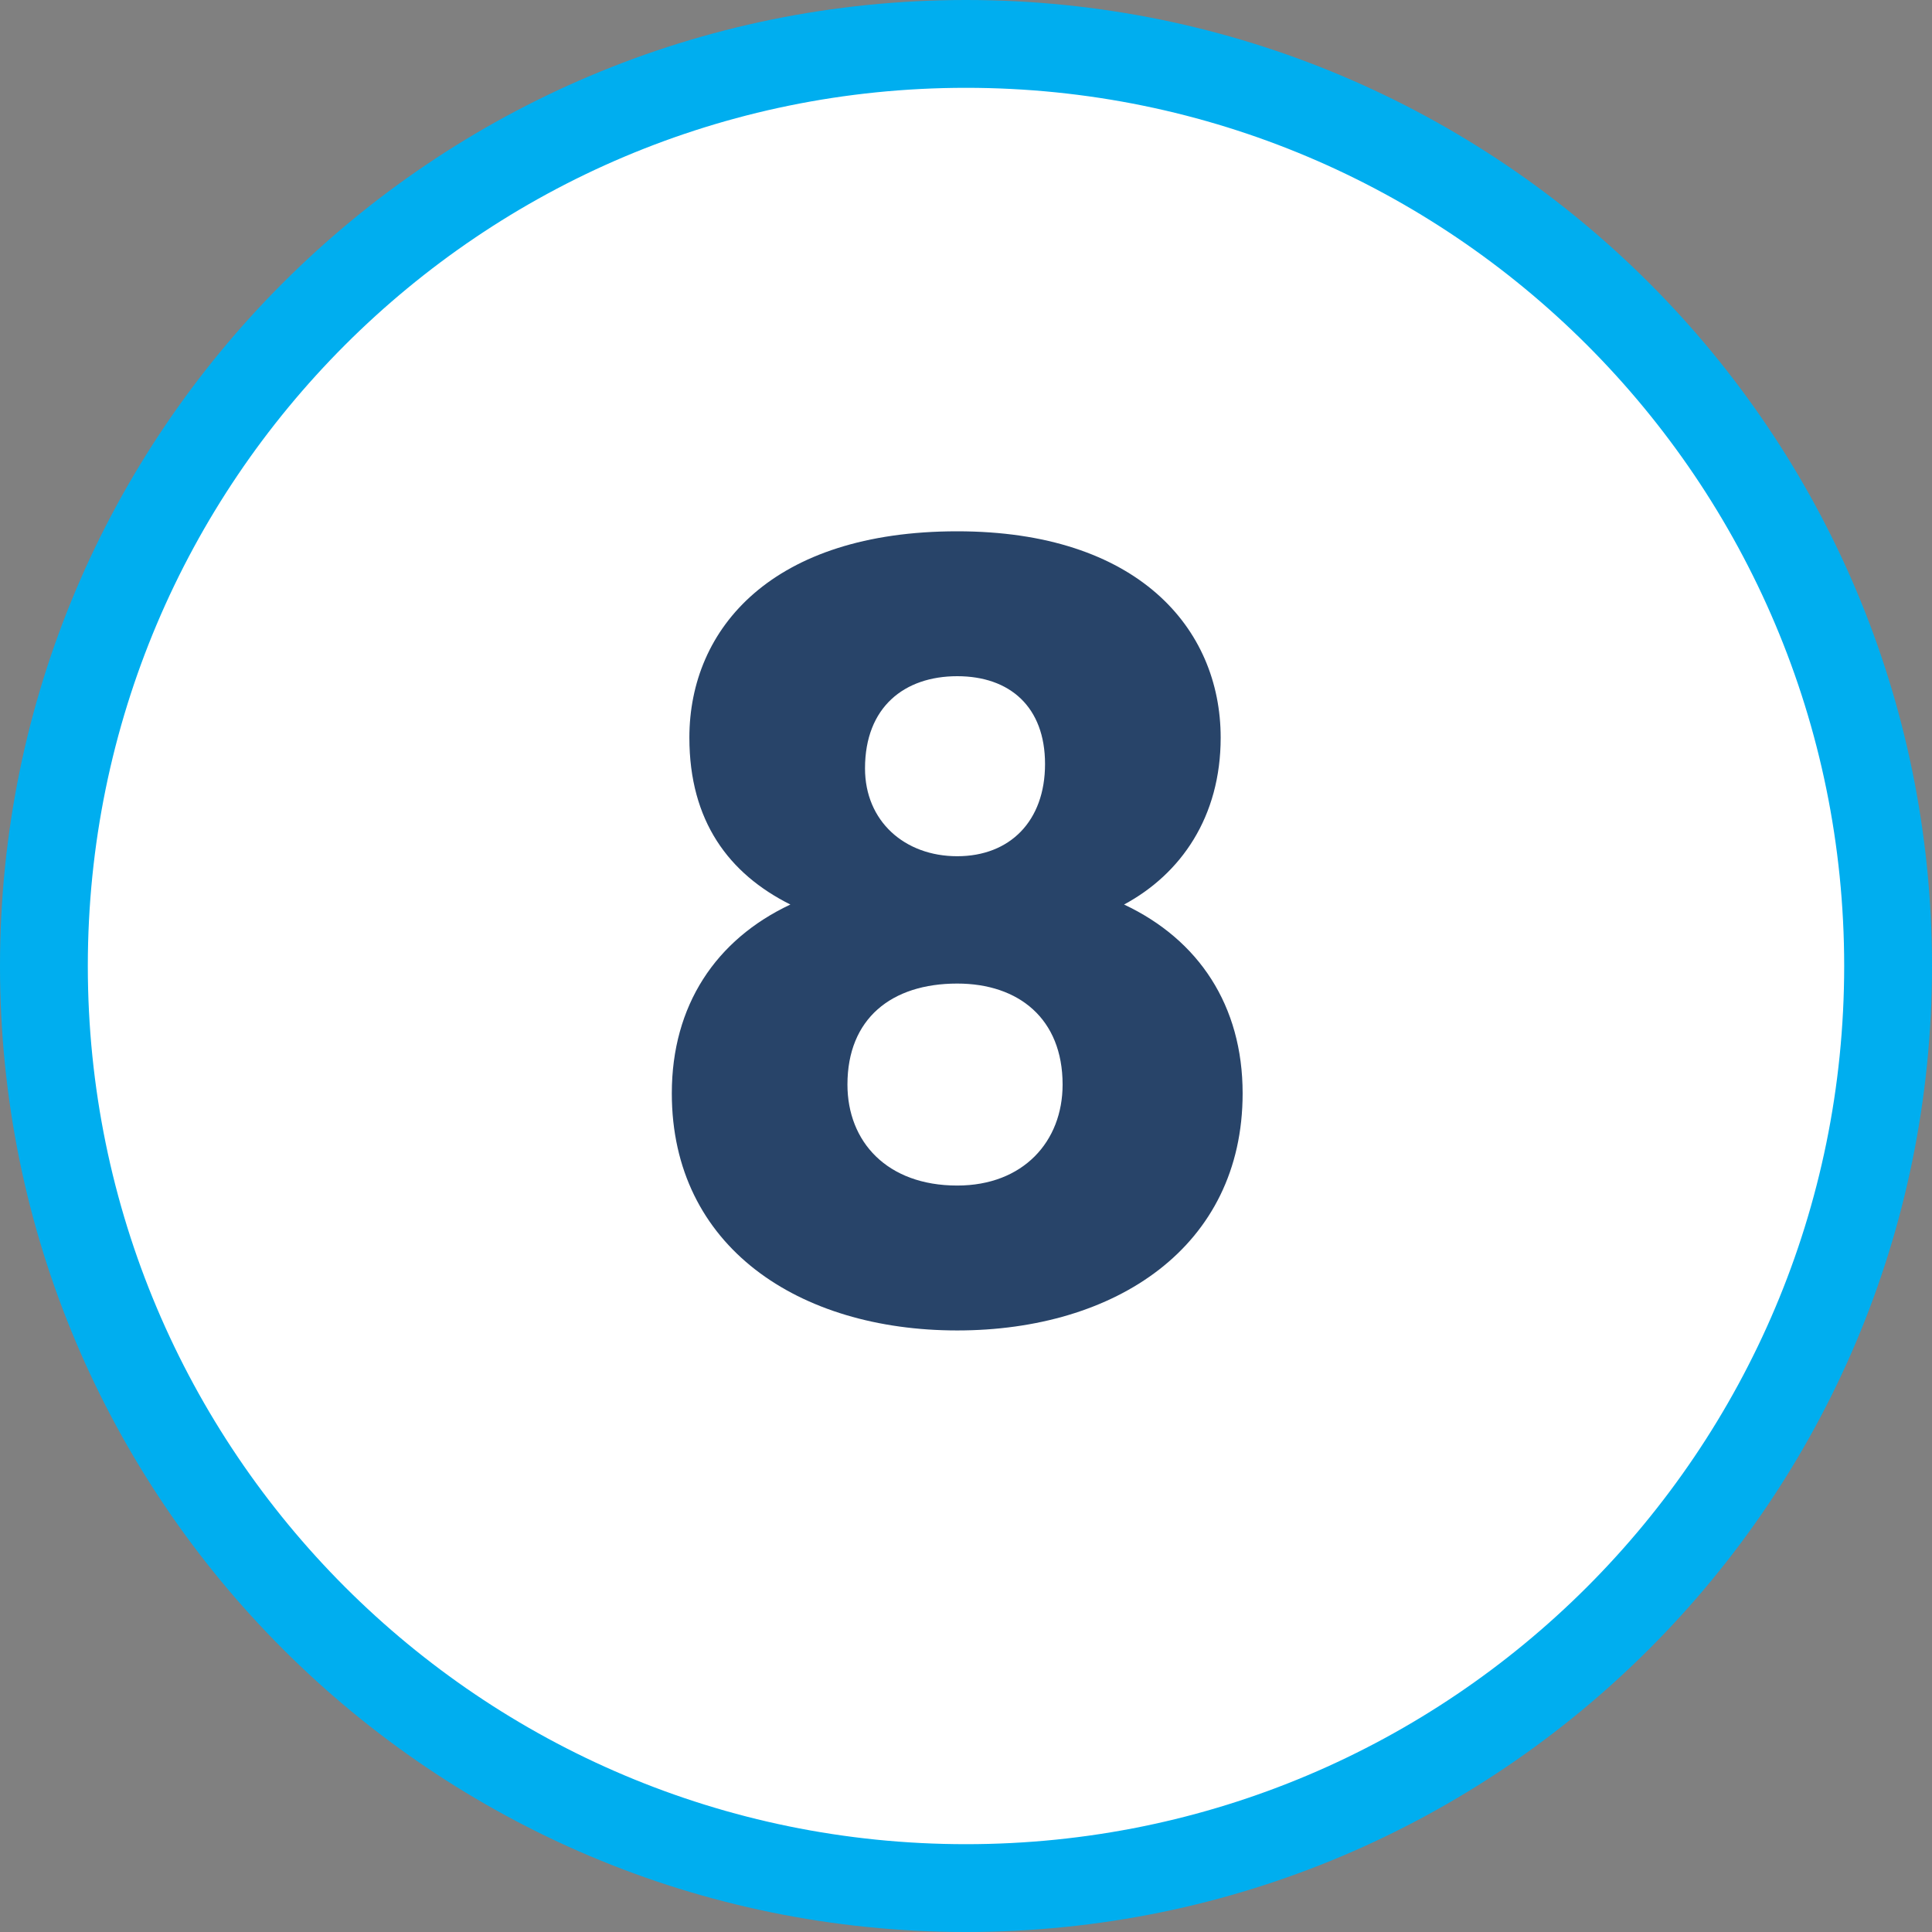 <svg xmlns="http://www.w3.org/2000/svg" viewBox="0 0 44 44" width="44" height="44"><rect x="0" y="0" width="44" height="44" fill="#808080" stroke="none"/><style>.a{fill:#fff;stroke:#00aeef;stroke-width:2}.b{fill:#284469}</style><path fill-rule="evenodd" class="a" d="m22 43c-11.6 0-21-9.4-21-21 0-11.6 9.4-21 21-21 11.6 0 21 9.4 21 21 0 11.6-9.4 21-21 21z"></path><path fill-rule="evenodd" class="b" d="m15.7 16.8c0-2.5 1.9-4.7 6.1-4.7 4.1 0 6 2.2 6 4.7 0 1.8-0.9 3.1-2.2 3.8 1.7 0.8 2.7 2.3 2.7 4.3 0 3.5-2.9 5.4-6.5 5.4-3.6 0-6.5-1.9-6.5-5.4 0-2 1-3.5 2.7-4.3-1.4-0.7-2.3-1.9-2.3-3.8zm8.1 0.6c0-1.3-0.8-2-2-2-1.2 0-2.1 0.7-2.1 2.1 0 1.2 0.9 2 2.1 2 1.2 0 2-0.8 2-2.1zm-4.5 7.3c0 1.3 0.9 2.3 2.5 2.3 1.5 0 2.4-1 2.4-2.3 0-1.5-1-2.3-2.4-2.3-1.5 0-2.5 0.8-2.5 2.3z"></path></svg>
